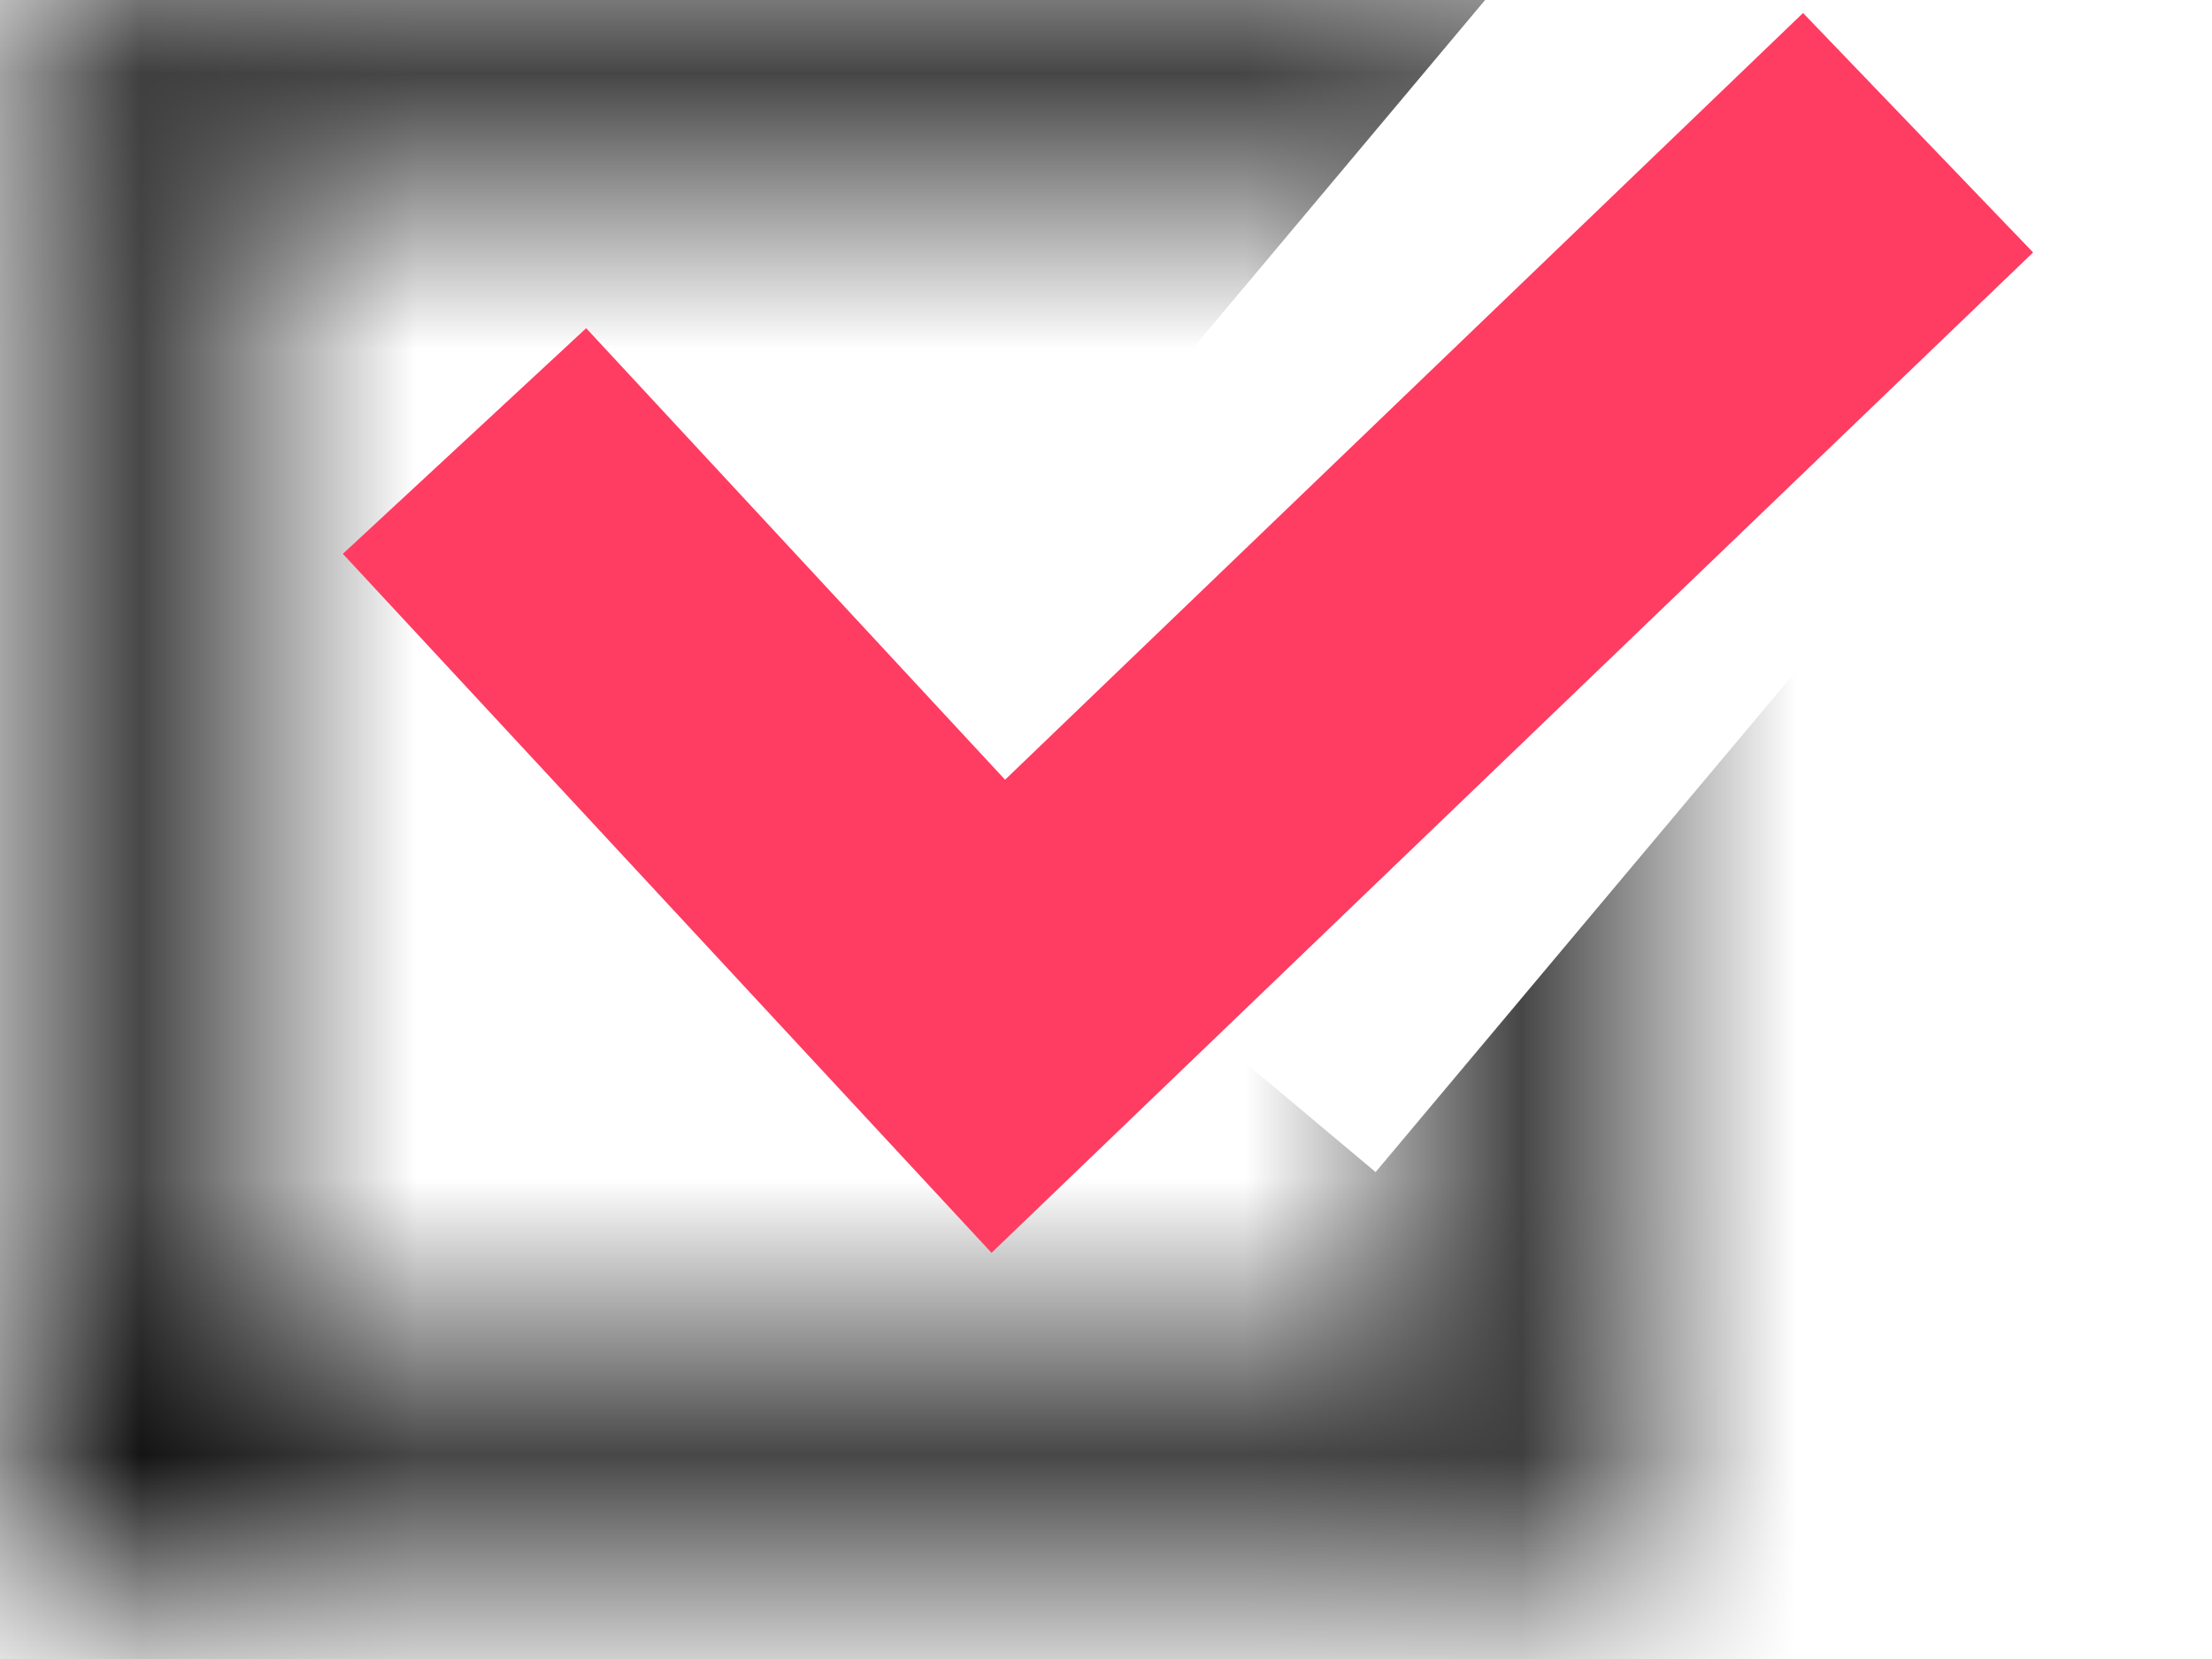 <?xml version="1.0" encoding="UTF-8"?>
<svg width="8px" height="6px" viewBox="0 0 8 6" version="1.1" xmlns="http://www.w3.org/2000/svg" xmlns:xlink="http://www.w3.org/1999/xlink">
    <!-- Generator: Sketch 48.2 (47327) - http://www.bohemiancoding.com/sketch -->
    <title>Page 1</title>
    <desc>Created with Sketch.</desc>
    <defs>
        <path d="M0.72,5.28 L5.04,5.28 L5.04,0.96 L0.72,0.96 L0.72,5.28 Z M0,0.24 L5.76,0.24 L5.76,6 L0,6 L0,0.24 Z" id="path-1"></path>
    </defs>
    <g id="Elements" stroke="none" stroke-width="1" fill="none" fill-rule="evenodd" transform="translate(-248, -1441)">
        <g id="Page-1" transform="translate(248, 1440)">
            <g id="Group-3" transform="translate(0, 0.76)">
                <mask id="mask-2" fill="white">
                    <use xlink:href="#path-1"></use>
                </mask>
                <g id="Clip-2"></g>
                <polygon id="Fill-1" fill="#000000" mask="url(#mask-2)" points="6.378 -0.96 3.12 2.923 4.975 4.479 6.96 2.114 6.96 7.2 -1.2 7.2 -1.2 -0.96"></polygon>
            </g>
            <path d="M7.353,1.913 L3.586,5.531 L1.24,3.003 L2.12,2.187 L3.635,3.82 L6.521,1.047 C6.798,1.336 7.076,1.624 7.353,1.913 Z" id="Fill-4" fill="#FF3C62"></path>
        </g>
    </g>
</svg>